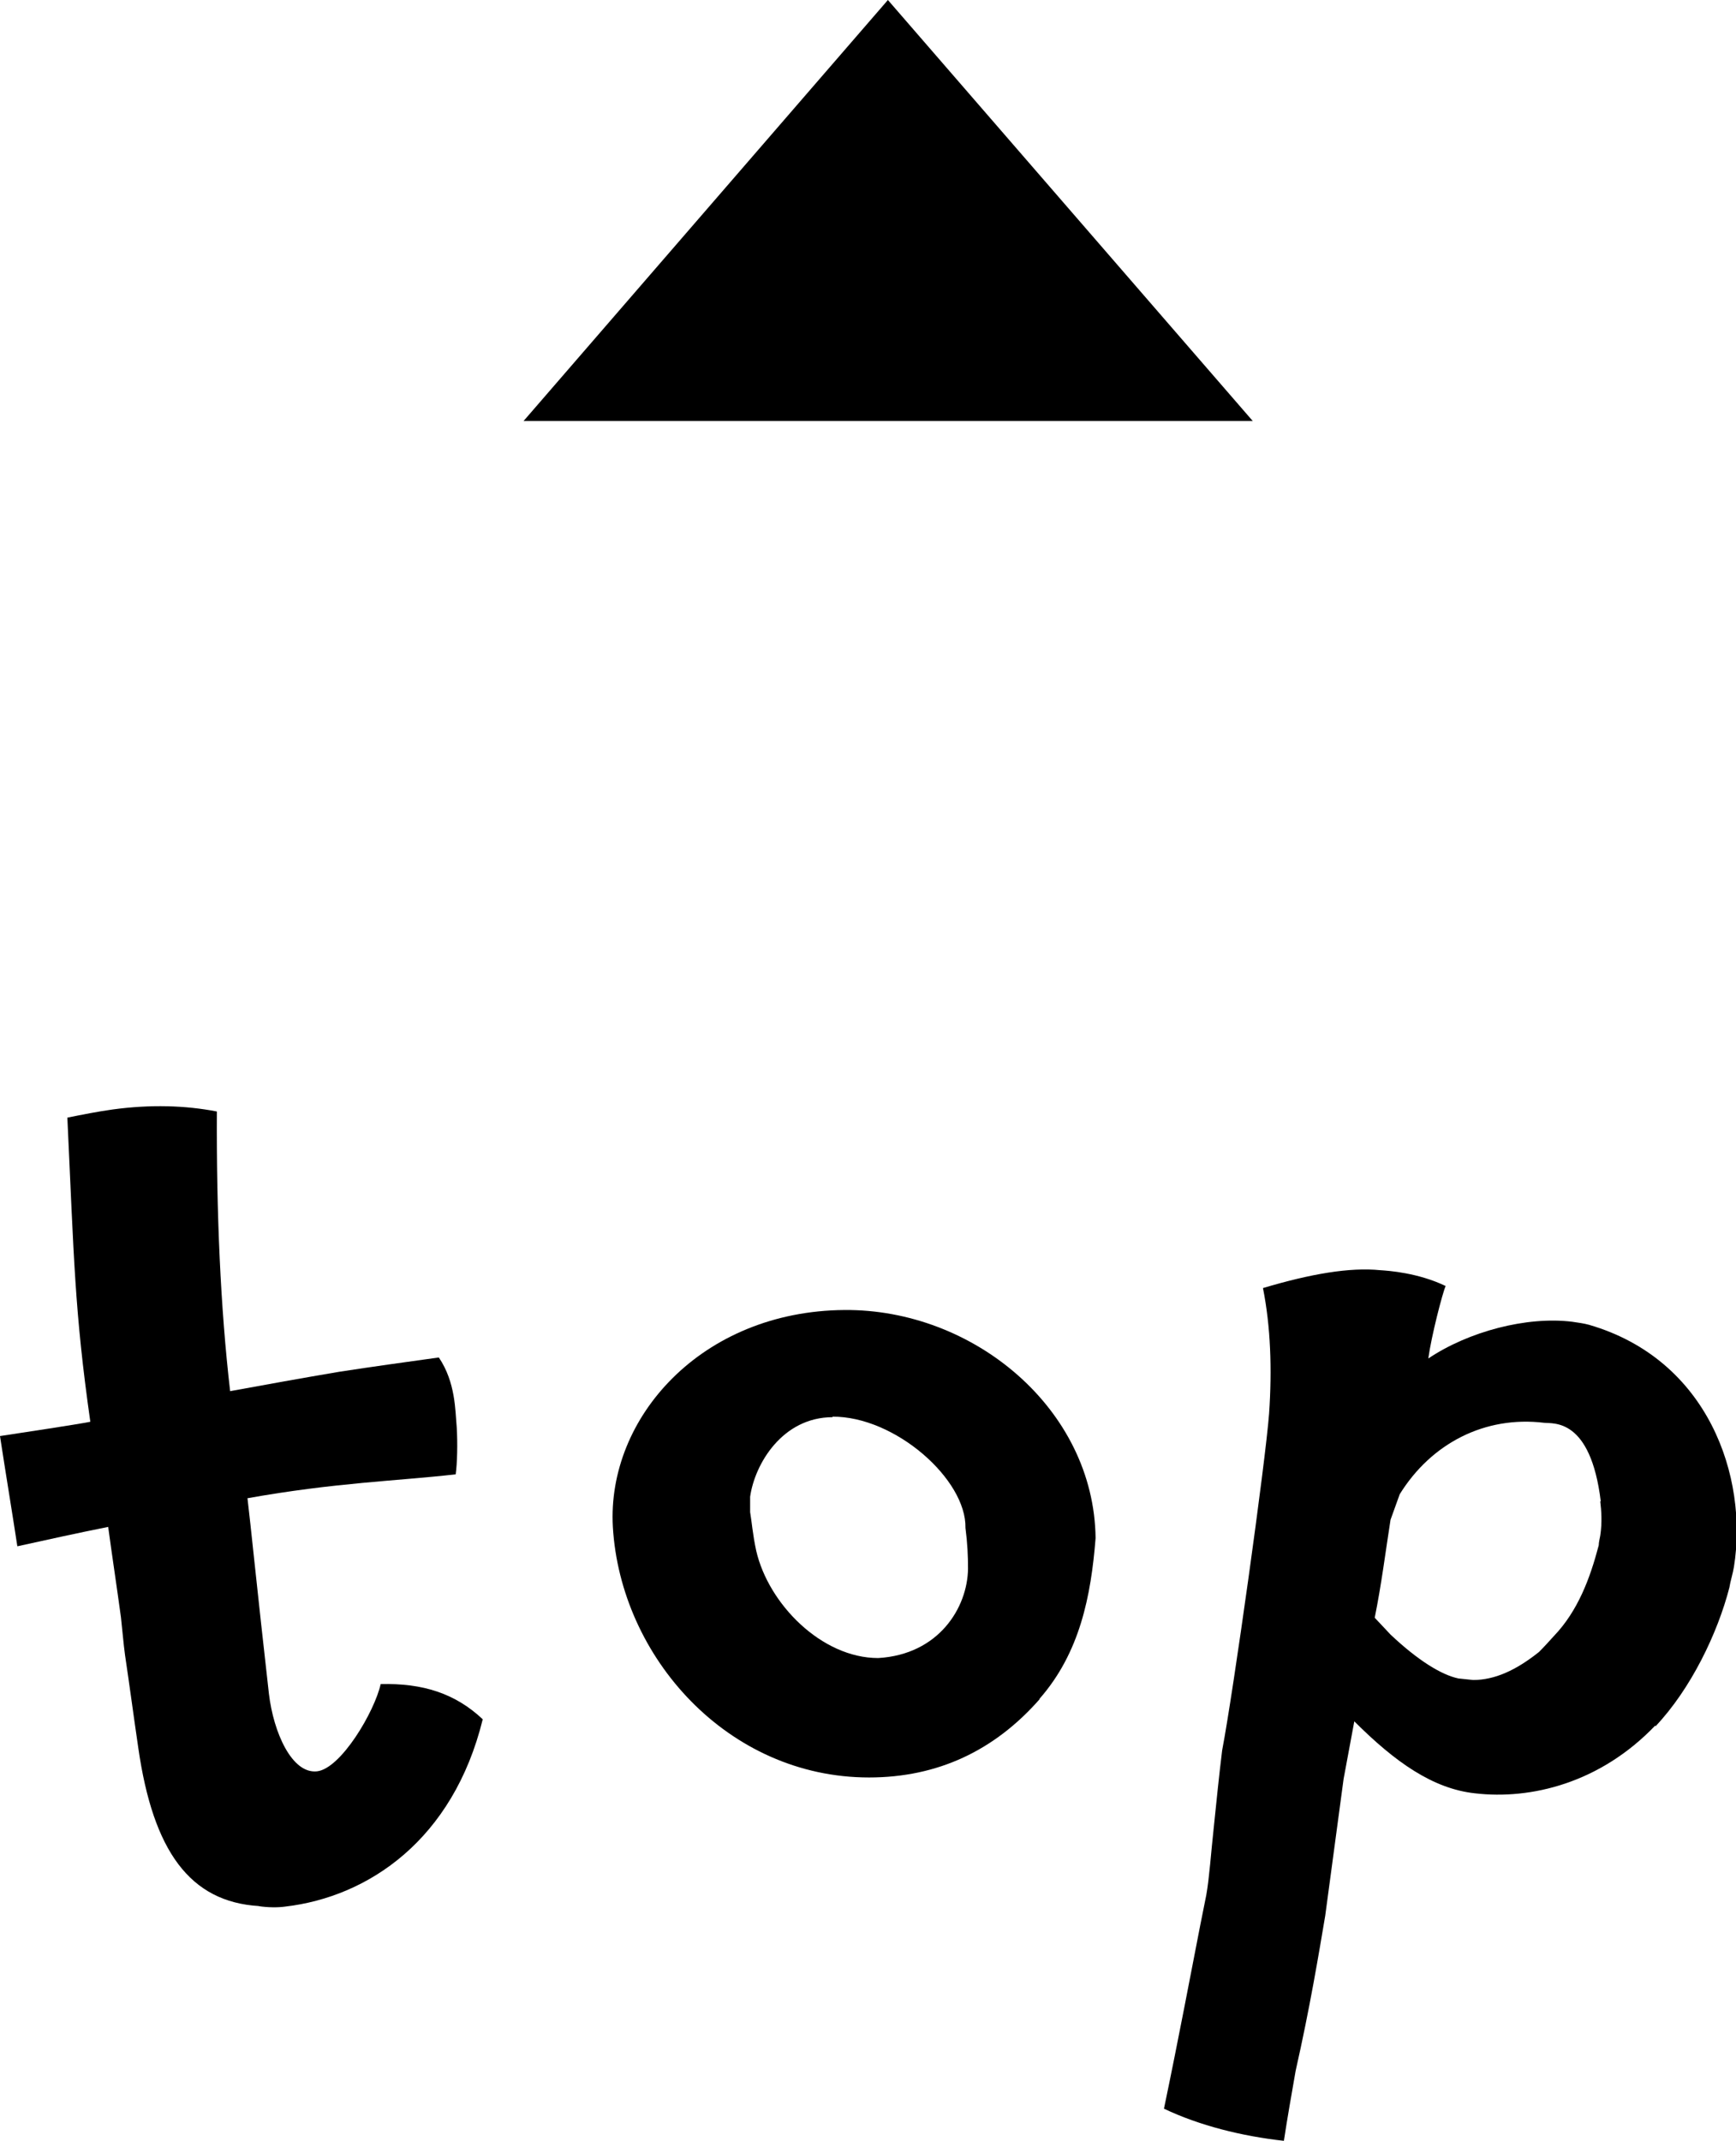 <?xml version="1.0" encoding="UTF-8"?><svg id="_レイヤー_2" xmlns="http://www.w3.org/2000/svg" viewBox="0 0 34.02 41.95"><g id="F"><path d="M4.85,29.36c.06.49.19,1.8.42,3.83.09.76.45,1.57.94,1.52.47-.05,1.13-1.17,1.25-1.71.82-.02,1.46.18,2,.69-.58,2.36-2.24,3.48-3.87,3.67-.14.02-.34.02-.53-.01,0,0,.01,0,.02,0-1.36-.08-2.08-1.08-2.37-3.1-.09-.61-.17-1.22-.26-1.82-.03-.22-.05-.47-.08-.74-.08-.59-.17-1.18-.25-1.77-.6.12-1.19.25-1.78.38-.11-.72-.23-1.44-.34-2.16.52-.08,1.46-.22,1.77-.28-.31-2.18-.32-3.2-.45-5.96.3-.06.6-.12.89-.16.74-.1,1.42-.08,2.04.04-.01,1.97.07,3.85.26,5.48.71-.13,1.43-.26,2.14-.38.65-.1,1.3-.19,1.95-.28.33.49.32,1.04.35,1.36.02.32.01.72-.02.93-1.14.13-2.36.16-4.09.47Z"/><path d="M20.37,33.3c-.88,1-1.99,1.53-3.34,1.53-2.77,0-4.87-2.36-5.02-4.91-.12-2.14,1.74-4.23,4.54-4.25,2.53-.02,4.89,1.94,4.92,4.47-.09,1.14-.31,2.25-1.1,3.15ZM16.32,27.77c-.99,0-1.53.92-1.62,1.56,0,.1,0,.2,0,.3.03.17.05.44.12.76.24,1.04,1.28,2.1,2.39,2.1,1.19-.07,1.75-.99,1.76-1.75,0-.25-.01-.49-.05-.8.02-.95-1.38-2.19-2.61-2.18Z"/><path d="M32.44,33.81c-1.08,1.13-2.44,1.46-3.54,1.33-.82-.09-1.56-.61-2.36-1.41-.07.38-.14.75-.21,1.13-.12.89-.24,1.78-.36,2.68-.13.77-.3,1.8-.58,3.04-.08.46-.16.91-.23,1.37-.82-.09-1.66-.3-2.35-.63.29-1.39.53-2.67.71-3.59.04-.2.08-.4.12-.6.06-.34.09-.81.15-1.36.05-.49.1-.98.16-1.47.22-1.15.85-5.66.92-6.6.06-.87.03-1.71-.12-2.46.94-.28,1.7-.41,2.3-.35.16.01.74.05,1.28.31-.06.13-.28.98-.34,1.42.79-.53,1.93-.83,2.82-.72.13.02.22.03.33.06,2.34.68,3.12,2.98,2.84,4.74-.02.13-.07.28-.09.41-.23.89-.75,1.98-1.45,2.72ZM31.37,29.42c-.2-1.64-.93-1.52-1.11-1.54-1.16-.14-2.21.4-2.83,1.4-.06.17-.12.33-.18.5-.1.64-.18,1.28-.31,1.92.1.11.21.22.31.33.54.51,1,.79,1.33.86.1.01.19.02.29.03.42,0,.84-.19,1.29-.55.1-.1.2-.21.29-.31.47-.49.71-1.13.88-1.78,0-.06.02-.13.03-.19.04-.26.02-.5,0-.67Z"/><polygon points="17.4 0 24.55 8.25 10.26 8.25 17.4 0"/></g></svg>